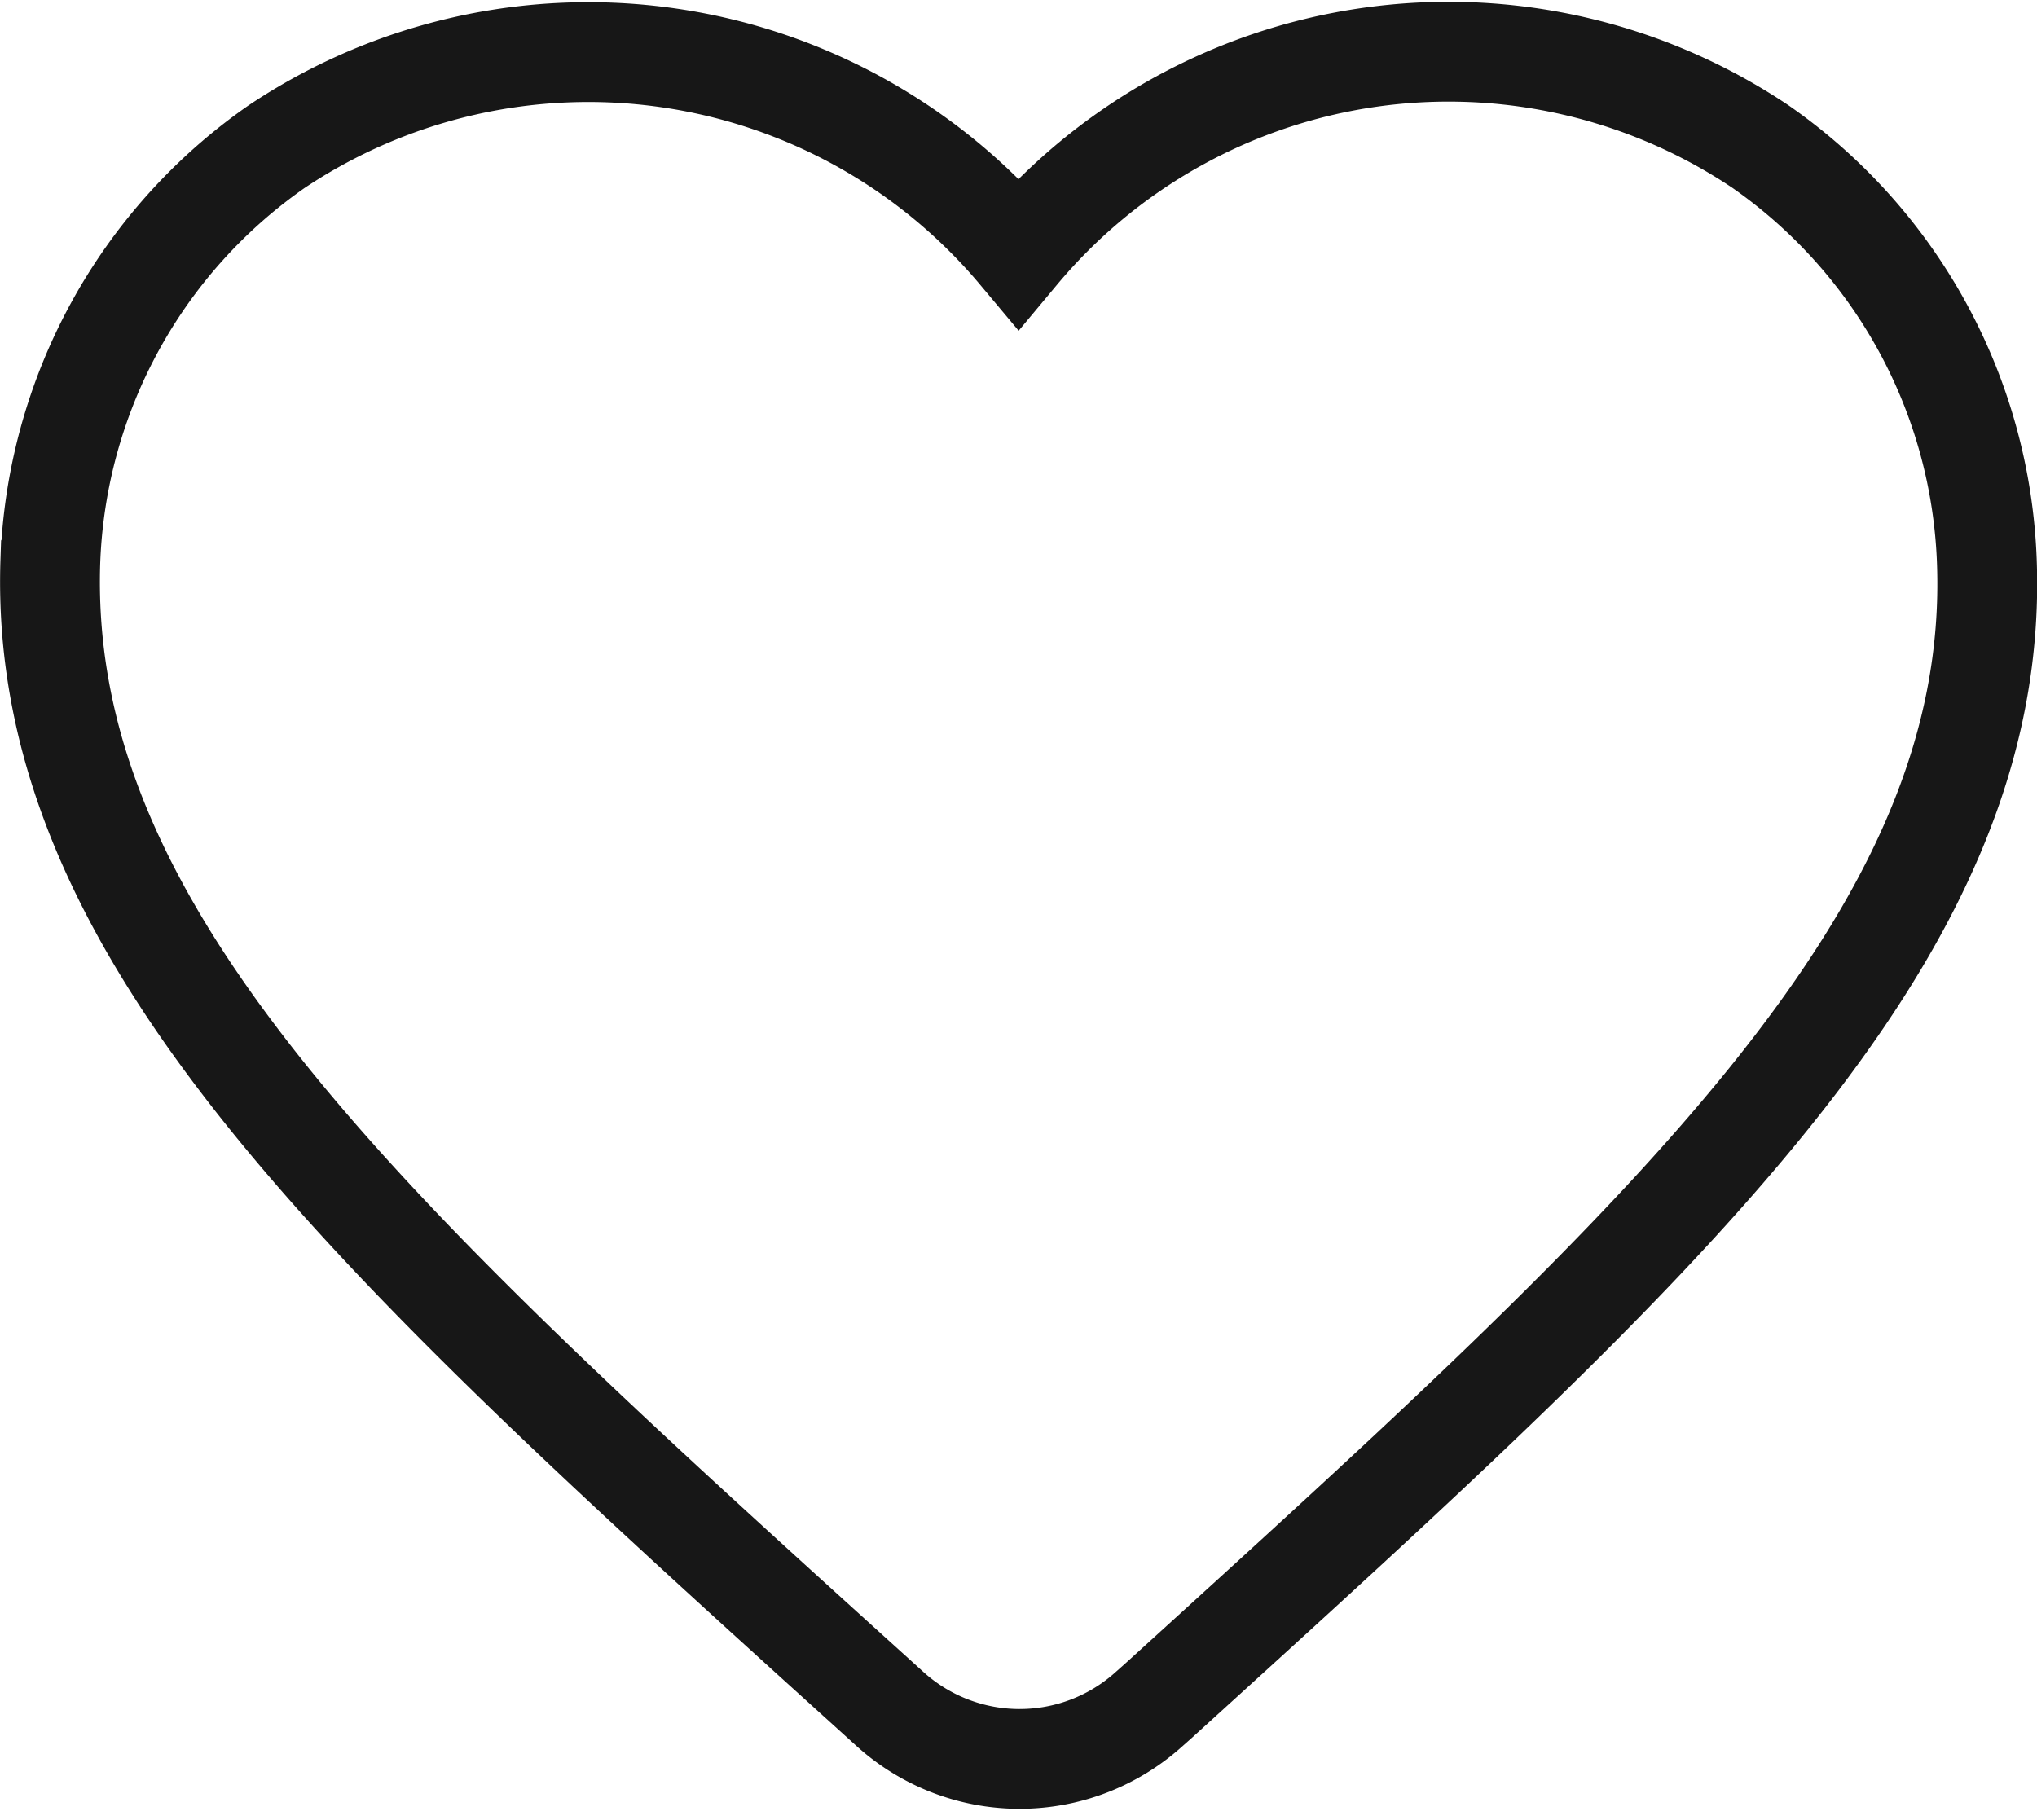 <svg xmlns="http://www.w3.org/2000/svg" width="24.49" height="21.887" viewBox="0 0 24.49 21.887">
  <defs>
    <style>
      .cls-1 {
        fill: none;
        stroke: #171717;
        stroke-width: 1.2px;
      }
    </style>
  </defs>
  <path id="Tracé_533" data-name="Tracé 533" class="cls-1" d="M914.608-325.166a2.323,2.323,0,0,1-3.131-.012l-.128-.116c-6.111-5.529-10.1-9.15-9.953-13.666a6.355,6.355,0,0,1,2.724-4.994,6.747,6.747,0,0,1,8.917,1.28,6.733,6.733,0,0,1,8.917-1.28,6.356,6.356,0,0,1,2.724,4.994c.163,4.517-3.842,8.137-9.953,13.69Z" transform="translate(-900.791 345.715)"/>
</svg>
